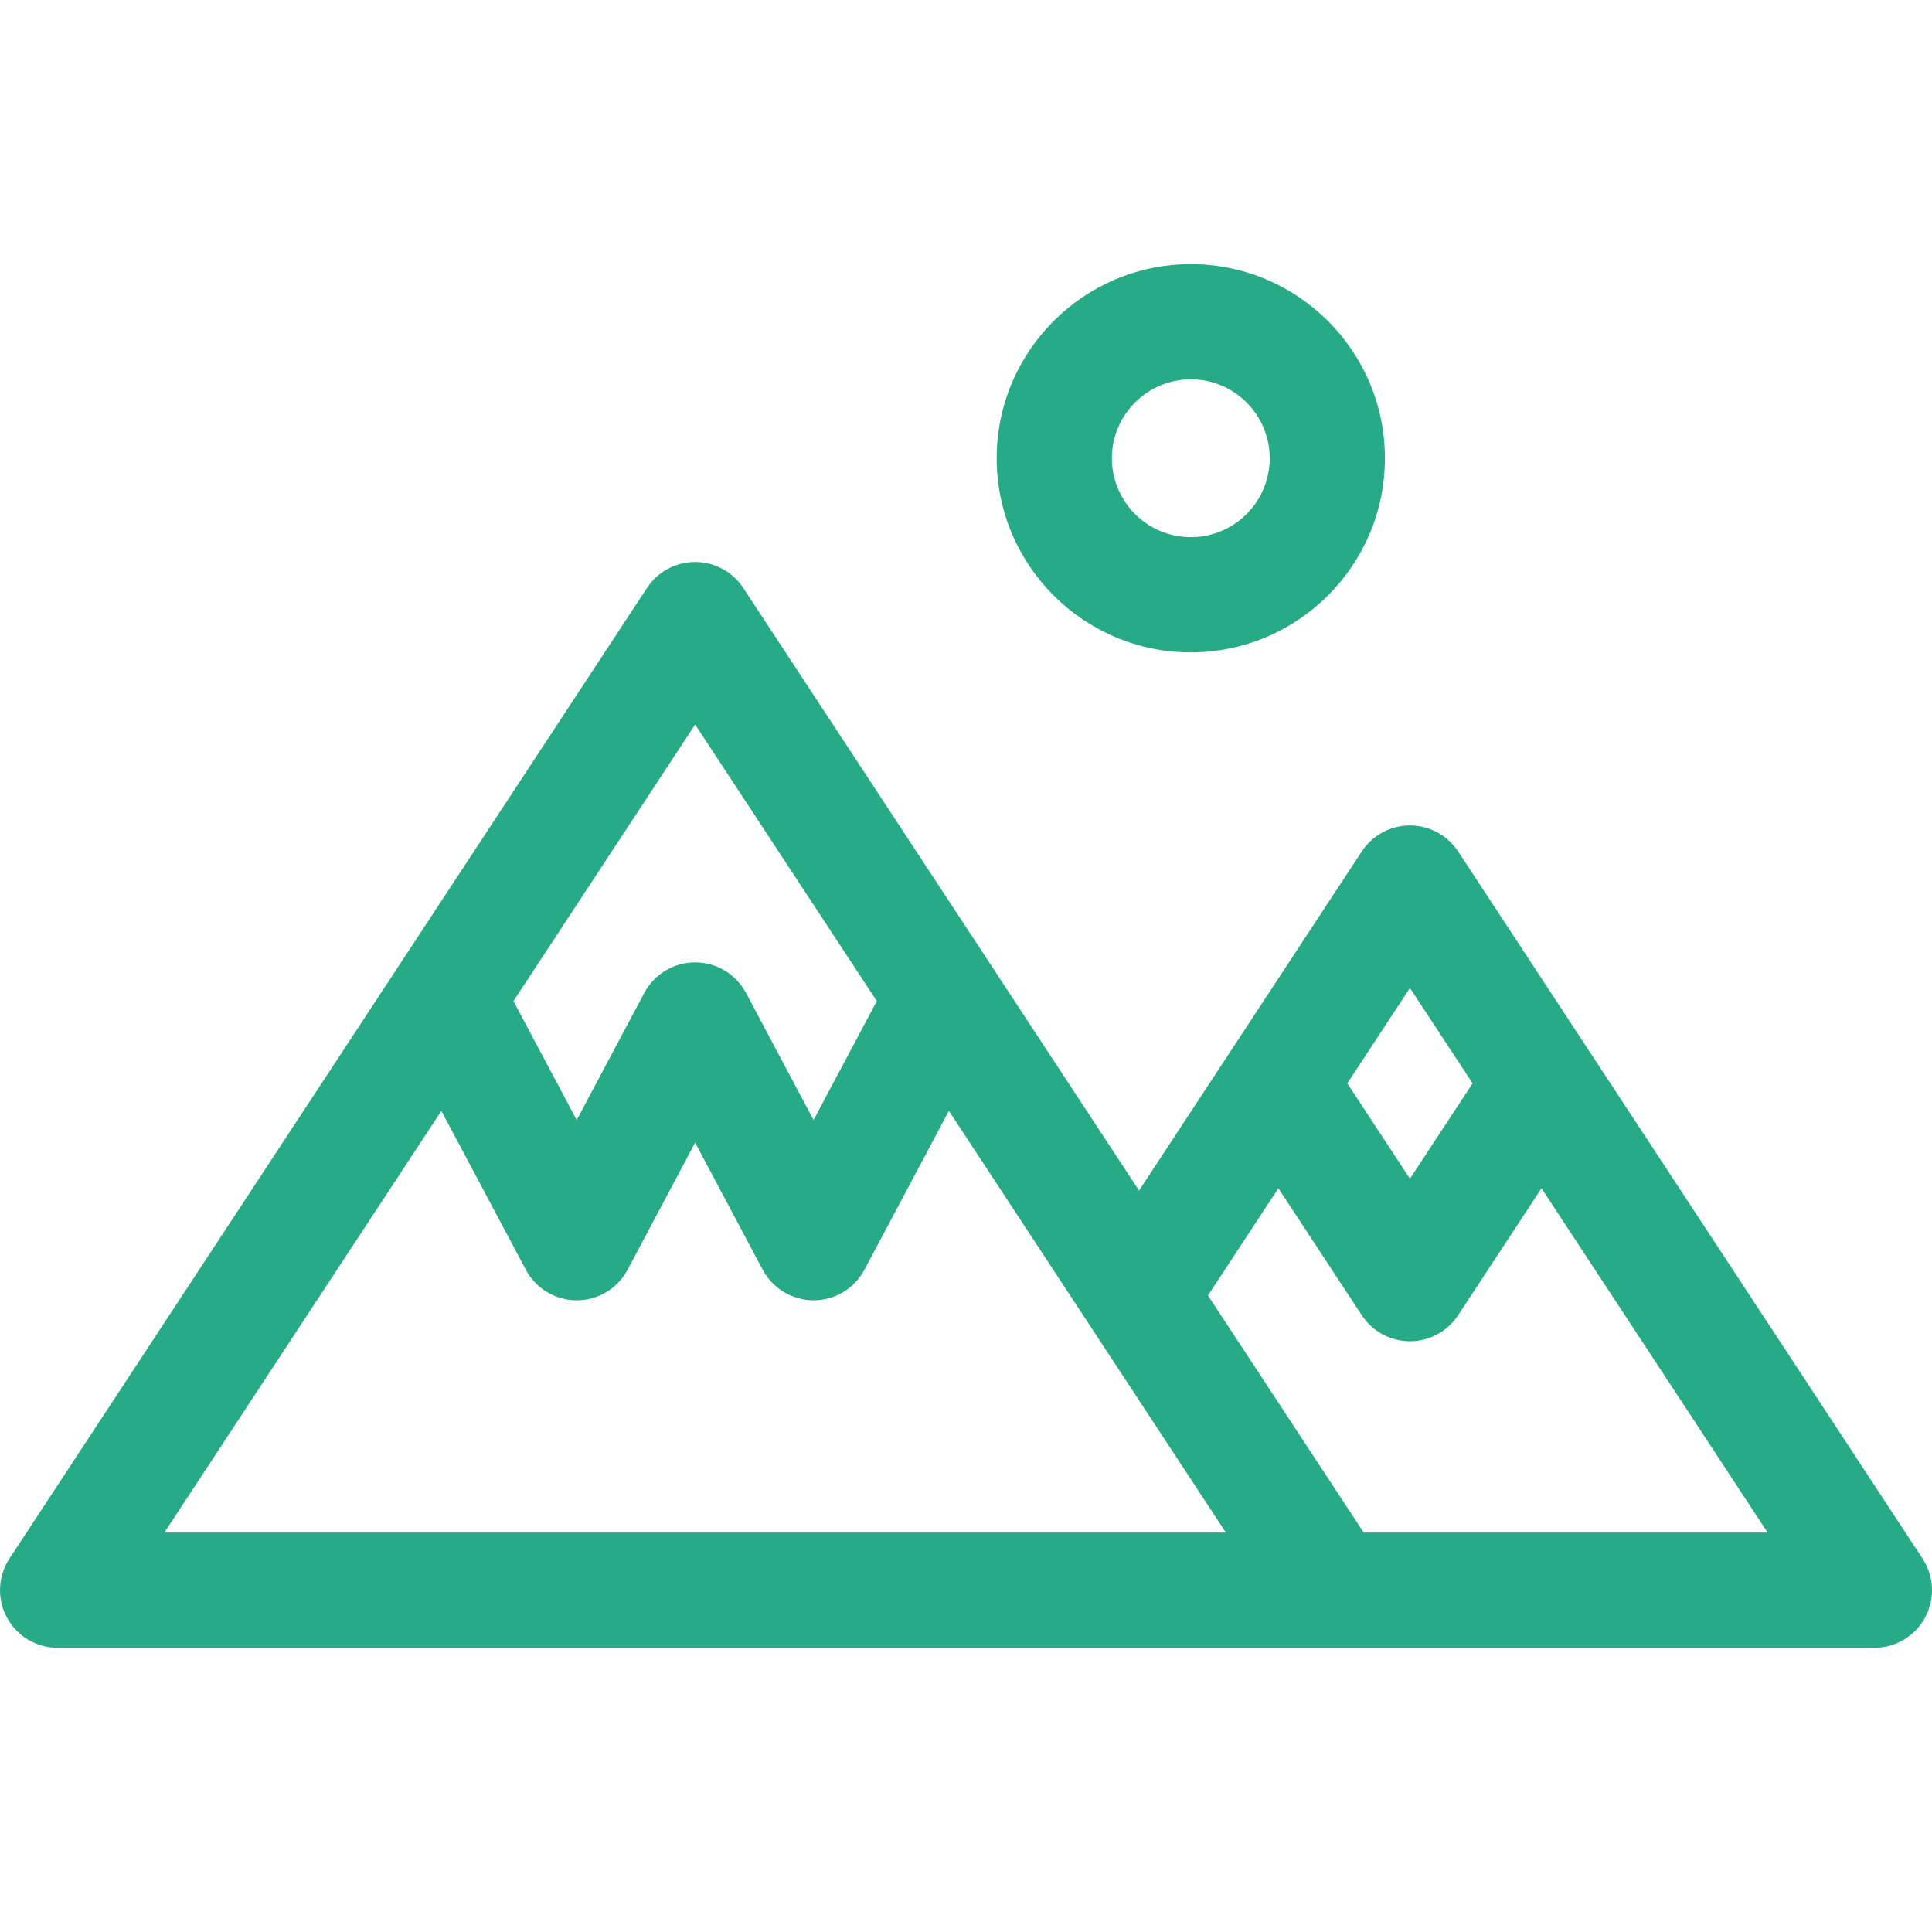 <?xml version="1.0" encoding="utf-8"?>
<!-- Generator: Adobe Illustrator 14.0.0, SVG Export Plug-In . SVG Version: 6.00 Build 43363)  -->
<!DOCTYPE svg PUBLIC "-//W3C//DTD SVG 1.1//EN" "http://www.w3.org/Graphics/SVG/1.1/DTD/svg11.dtd">
<svg version="1.1" id="Layer_1" xmlns="http://www.w3.org/2000/svg" xmlns:xlink="http://www.w3.org/1999/xlink" x="0px" y="0px"
	 width="512px" height="512px" viewBox="0 0 512 512" enable-background="new 0 0 512 512" xml:space="preserve">
<path fill="#27AB87" d="M509.492,413.035L386.406,225.637c-2.82-4.297-7.617-6.883-12.758-6.883s-9.938,2.586-12.758,6.883
	l-59.031,89.871L196.973,155.816c-2.82-4.297-7.617-6.883-12.758-6.883c-5.145,0-9.938,2.586-12.762,6.883L2.504,413.035
	c-3.078,4.691-3.336,10.691-0.672,15.629s7.82,8.016,13.434,8.016H353.16h0.031h143.543c5.613,0,10.77-3.078,13.434-8.016
	S512.574,417.727,509.492,413.035z M373.648,261.824l16.602,25.273l-16.602,25.277l-16.602-25.277L373.648,261.824z
	 M184.215,192.004l48.145,73.297l-16.758,31.512l-17.906-33.676c-2.648-4.984-7.832-8.098-13.477-8.098s-10.828,3.113-13.48,8.098
	l-17.91,33.68l-16.758-31.516L184.215,192.004z M43.555,406.152l73.406-111.758l22.391,42.102c2.648,4.98,7.832,8.098,13.477,8.098
	s10.828-3.117,13.477-8.098l17.91-33.68l17.906,33.68c2.652,4.98,7.836,8.098,13.48,8.098s10.828-3.117,13.477-8.098l22.387-42.102
	l37.637,57.297v0.004l7.637,11.629l28.133,42.828H43.555z M361.398,406.152l-41.277-62.84l18.66-28.406l22.109,33.656
	c2.82,4.297,7.617,6.883,12.758,6.883s9.934-2.586,12.758-6.887l22.105-33.656l59.934,91.25H361.398z"/>
<path fill="#27AB87" d="M315.574,172.883c28.363,0,51.441-23.074,51.441-51.441c0-28.363-23.078-51.441-51.441-51.441
	c-28.367,0-51.441,23.078-51.441,51.441C264.133,149.809,287.207,172.883,315.574,172.883z M315.574,100.531
	c11.531,0,20.91,9.379,20.91,20.91s-9.379,20.914-20.91,20.914s-20.914-9.383-20.914-20.914S304.043,100.531,315.574,100.531z"/>
</svg>
